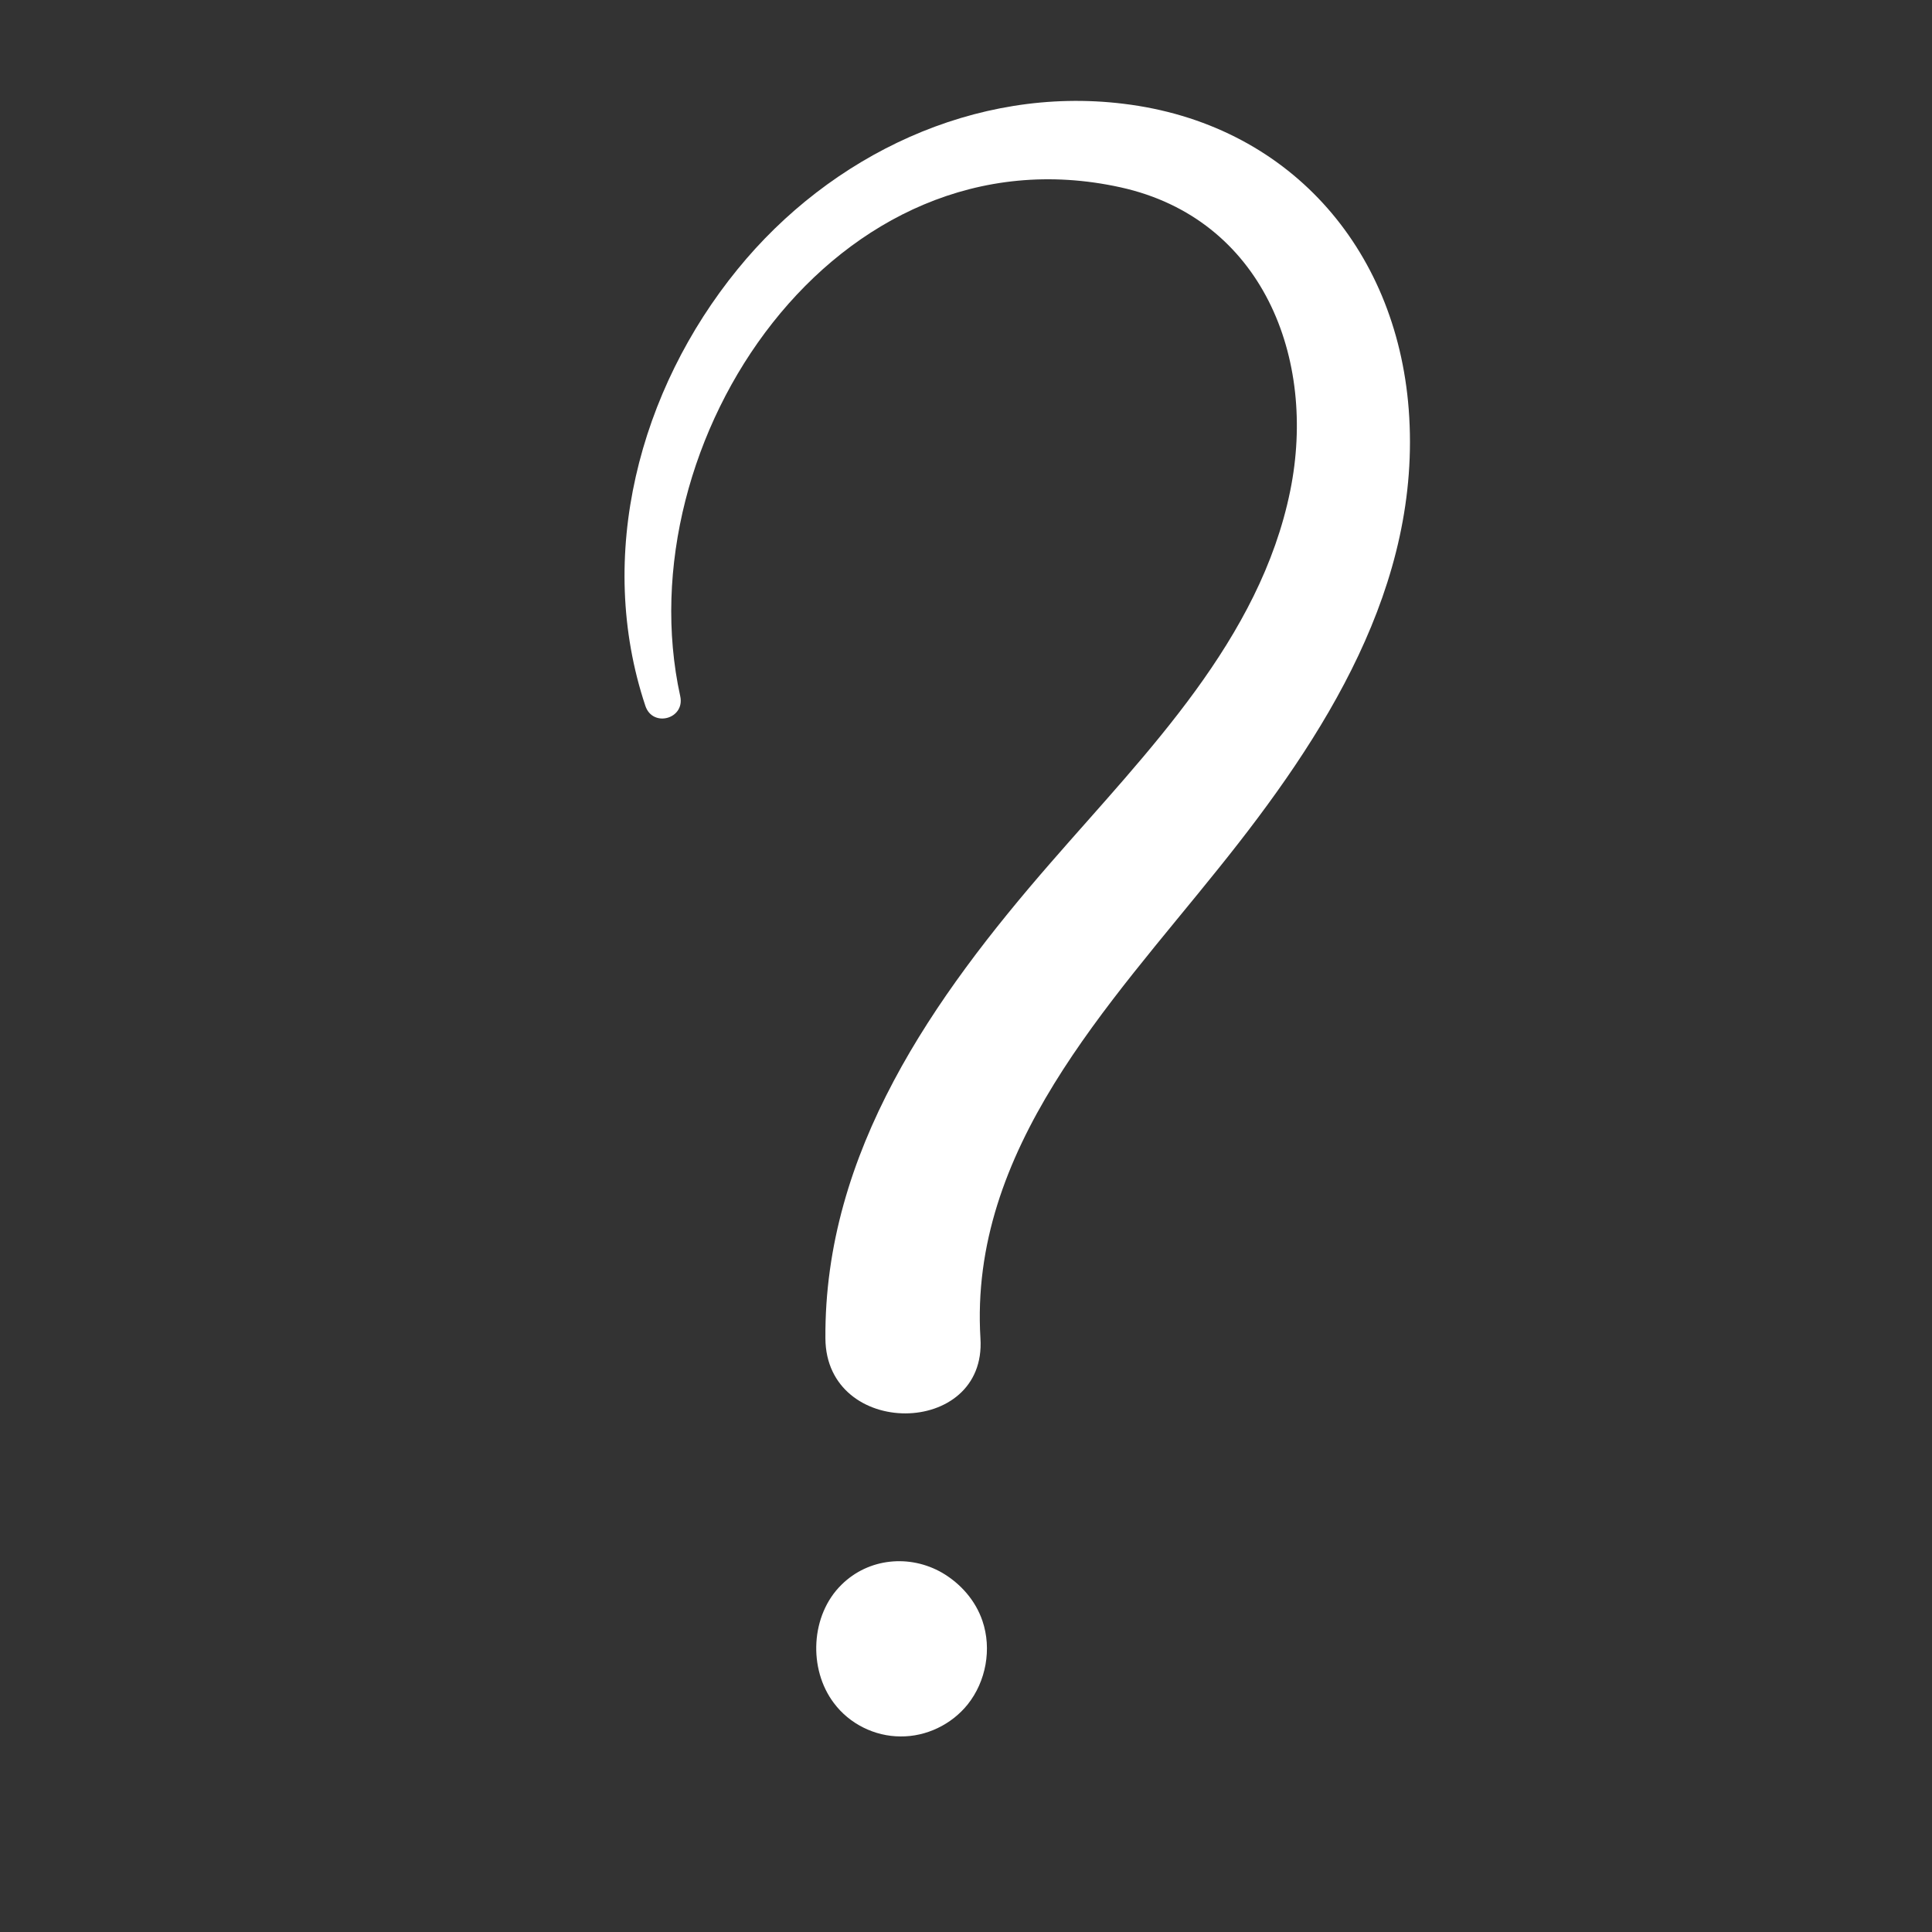 <?xml version="1.0" encoding="UTF-8"?> <svg xmlns="http://www.w3.org/2000/svg" xmlns:xlink="http://www.w3.org/1999/xlink" width="500" zoomAndPan="magnify" viewBox="0 0 375 375" height="500" preserveAspectRatio="xMidYMid meet"><rect x="0" y="0" width="375" height="375" fill="#333333" stroke="none"/> <defs> <clipPath id="06a3ea269c"> <path d="M 121 19 L 274 19 L 274 337.363 L 121 337.363 Z M 121 19 " clip-rule="nonzero"></path> </clipPath> </defs> <g clip-path="url(#06a3ea269c)"> <path fill="#ffffff" d="M 190.691 314.613 C 192.543 320.043 191.391 326.367 187.816 330.84 C 184.684 334.738 179.766 337.102 174.781 337.039 C 169.797 337.039 164.875 334.609 161.875 330.586 C 156.828 323.941 157.336 313.461 163.344 307.586 C 168.582 302.41 176.57 301.641 182.895 305.285 C 186.473 307.391 189.348 310.652 190.691 314.613 Z M 273.43 79.43 C 271.004 47.93 249.855 23.973 218.035 20.137 C 189.285 16.625 161.172 30.105 143.152 52.277 C 124.051 75.723 115.551 107.859 125.262 136.996 C 126.668 141.277 132.992 139.551 132.035 135.141 C 121.172 85.691 162.258 24.164 217.523 36.367 C 245 42.438 255.668 69.527 250.43 95.273 C 244.551 124.152 222.637 145.941 203.98 167.406 C 181.168 193.602 159.957 223.633 160.211 259.793 C 160.34 279.281 191.52 279.09 190.305 259.793 C 188.07 223.121 215.227 195.137 236.566 168.492 C 257.074 143 276.051 113.609 273.43 79.43 Z M 273.43 79.43 " fill-opacity="1" fill-rule="nonzero"></path> </g> </svg> 